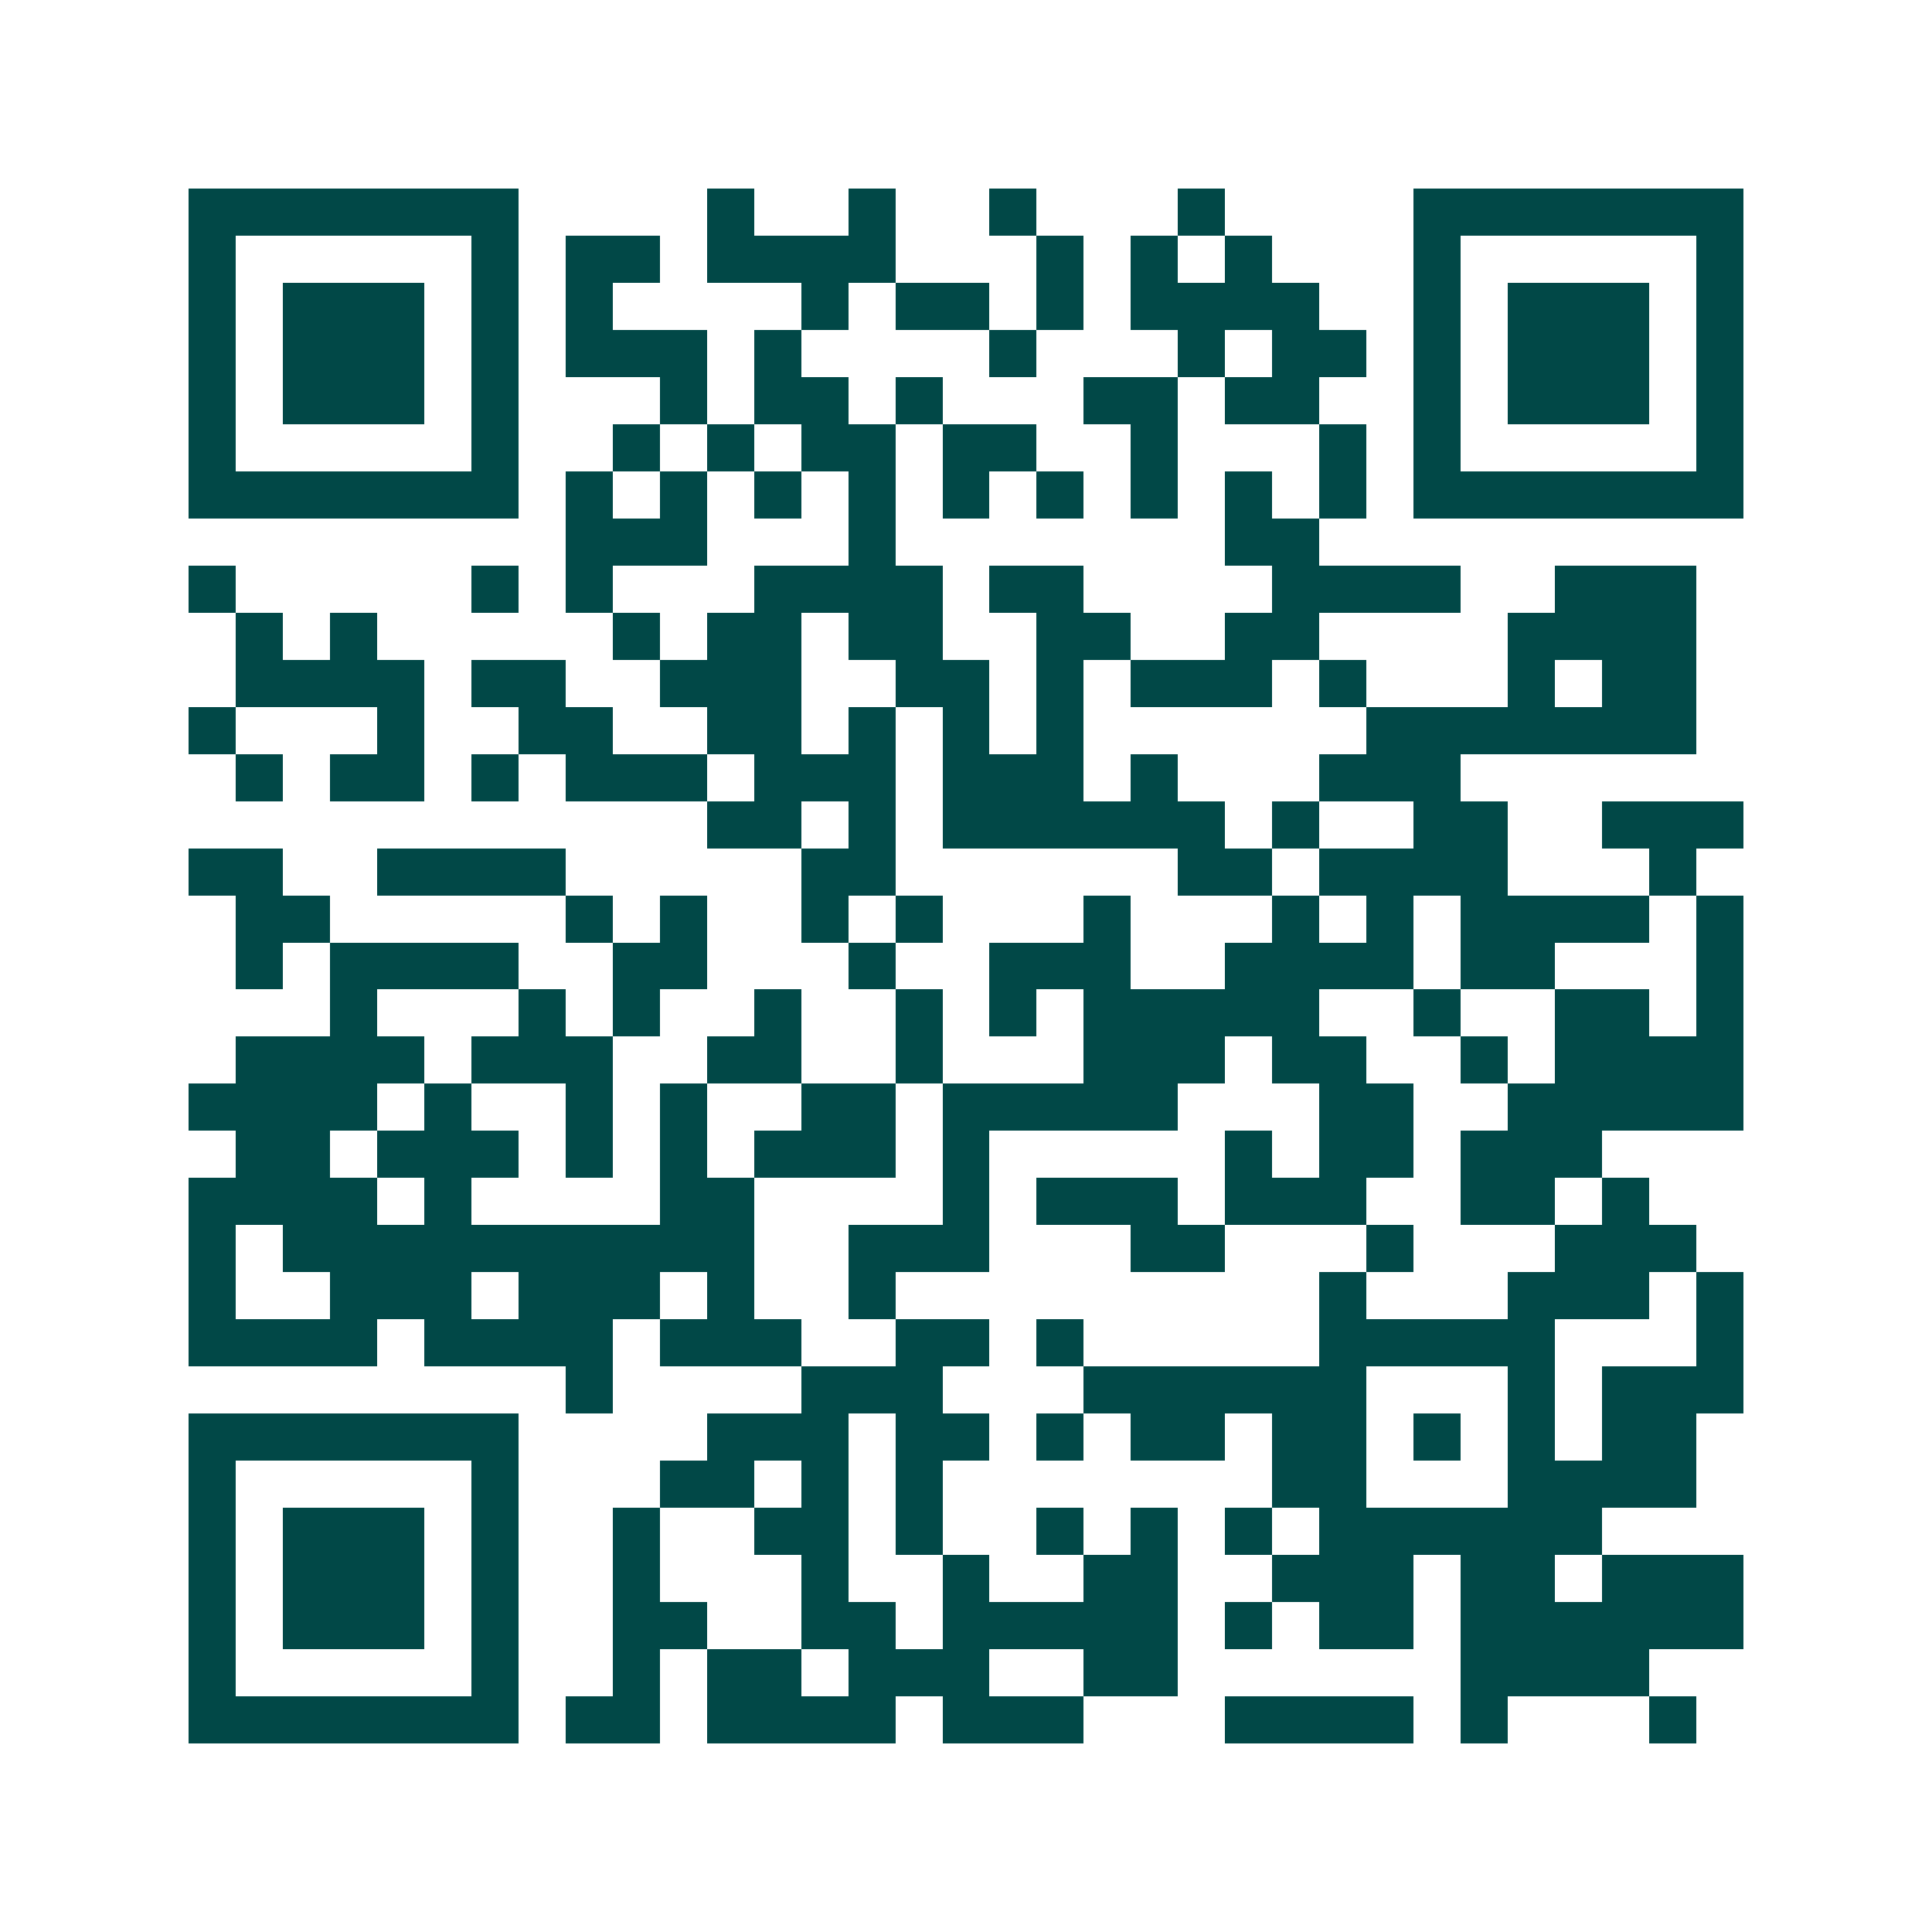 <svg xmlns="http://www.w3.org/2000/svg" width="200" height="200" viewBox="0 0 41 41" shape-rendering="crispEdges"><path fill="#ffffff" d="M0 0h41v41H0z"/><path stroke="#014847" d="M4 4.5h7m4 0h1m2 0h1m2 0h1m3 0h1m4 0h7M4 5.5h1m5 0h1m1 0h2m1 0h4m3 0h1m1 0h1m1 0h1m3 0h1m5 0h1M4 6.5h1m1 0h3m1 0h1m1 0h1m4 0h1m1 0h2m1 0h1m1 0h4m2 0h1m1 0h3m1 0h1M4 7.5h1m1 0h3m1 0h1m1 0h3m1 0h1m4 0h1m3 0h1m1 0h2m1 0h1m1 0h3m1 0h1M4 8.5h1m1 0h3m1 0h1m3 0h1m1 0h2m1 0h1m3 0h2m1 0h2m2 0h1m1 0h3m1 0h1M4 9.5h1m5 0h1m2 0h1m1 0h1m1 0h2m1 0h2m2 0h1m3 0h1m1 0h1m5 0h1M4 10.5h7m1 0h1m1 0h1m1 0h1m1 0h1m1 0h1m1 0h1m1 0h1m1 0h1m1 0h1m1 0h7M12 11.5h3m3 0h1m7 0h2M4 12.5h1m5 0h1m1 0h1m3 0h4m1 0h2m4 0h4m2 0h3M5 13.5h1m1 0h1m5 0h1m1 0h2m1 0h2m2 0h2m2 0h2m4 0h4M5 14.5h4m1 0h2m2 0h3m2 0h2m1 0h1m1 0h3m1 0h1m3 0h1m1 0h2M4 15.5h1m3 0h1m2 0h2m2 0h2m1 0h1m1 0h1m1 0h1m6 0h7M5 16.5h1m1 0h2m1 0h1m1 0h3m1 0h3m1 0h3m1 0h1m3 0h3M15 17.5h2m1 0h1m1 0h6m1 0h1m2 0h2m2 0h3M4 18.5h2m2 0h4m5 0h2m6 0h2m1 0h4m3 0h1M5 19.5h2m5 0h1m1 0h1m2 0h1m1 0h1m3 0h1m3 0h1m1 0h1m1 0h4m1 0h1M5 20.5h1m1 0h4m2 0h2m3 0h1m2 0h3m2 0h4m1 0h2m3 0h1M7 21.5h1m3 0h1m1 0h1m2 0h1m2 0h1m1 0h1m1 0h5m2 0h1m2 0h2m1 0h1M5 22.5h4m1 0h3m2 0h2m2 0h1m3 0h3m1 0h2m2 0h1m1 0h4M4 23.5h4m1 0h1m2 0h1m1 0h1m2 0h2m1 0h5m3 0h2m2 0h5M5 24.5h2m1 0h3m1 0h1m1 0h1m1 0h3m1 0h1m5 0h1m1 0h2m1 0h3M4 25.5h4m1 0h1m4 0h2m4 0h1m1 0h3m1 0h3m2 0h2m1 0h1M4 26.5h1m1 0h10m2 0h3m3 0h2m3 0h1m3 0h3M4 27.5h1m2 0h3m1 0h3m1 0h1m2 0h1m9 0h1m3 0h3m1 0h1M4 28.5h4m1 0h4m1 0h3m2 0h2m1 0h1m5 0h5m3 0h1M12 29.5h1m4 0h3m3 0h6m3 0h1m1 0h3M4 30.5h7m4 0h3m1 0h2m1 0h1m1 0h2m1 0h2m1 0h1m1 0h1m1 0h2M4 31.5h1m5 0h1m3 0h2m1 0h1m1 0h1m7 0h2m3 0h4M4 32.5h1m1 0h3m1 0h1m2 0h1m2 0h2m1 0h1m2 0h1m1 0h1m1 0h1m1 0h6M4 33.5h1m1 0h3m1 0h1m2 0h1m3 0h1m2 0h1m2 0h2m2 0h3m1 0h2m1 0h3M4 34.5h1m1 0h3m1 0h1m2 0h2m2 0h2m1 0h5m1 0h1m1 0h2m1 0h6M4 35.5h1m5 0h1m2 0h1m1 0h2m1 0h3m2 0h2m6 0h4M4 36.5h7m1 0h2m1 0h4m1 0h3m3 0h4m1 0h1m3 0h1"/></svg>
